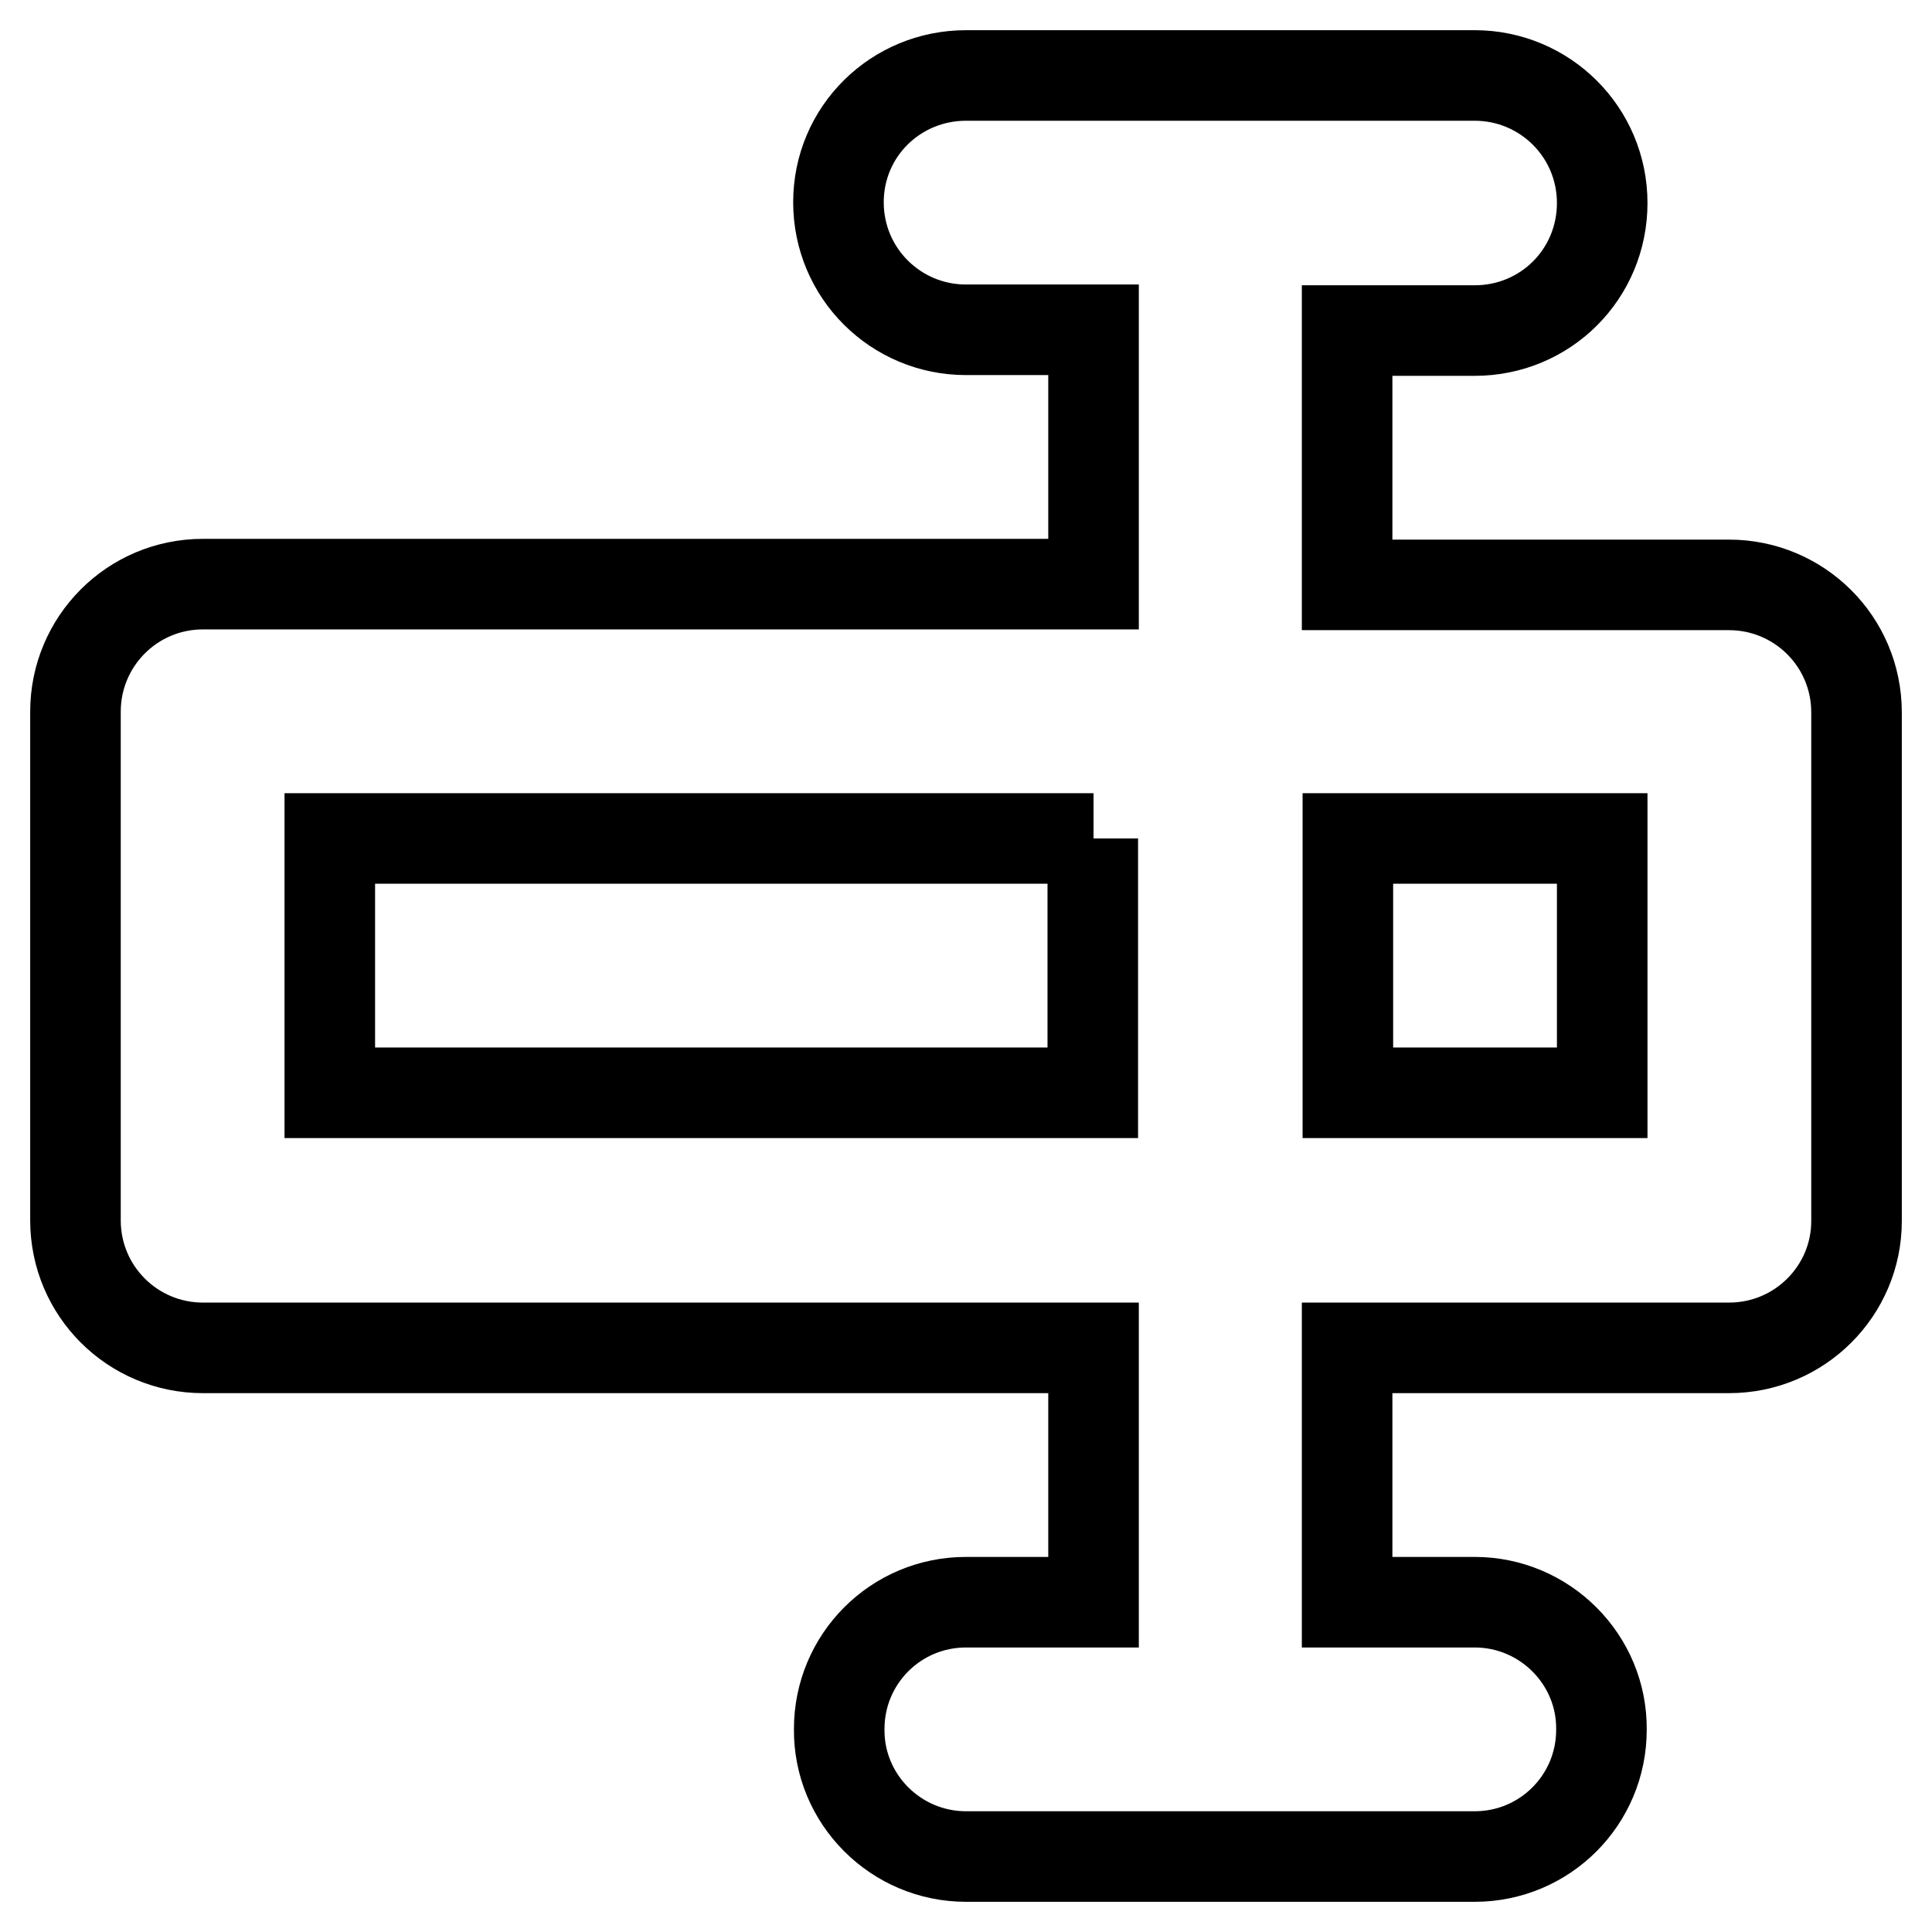 <?xml version="1.0" encoding="utf-8"?>
<!-- Svg Vector Icons : http://www.onlinewebfonts.com/icon -->
<!DOCTYPE svg PUBLIC "-//W3C//DTD SVG 1.1//EN" "http://www.w3.org/Graphics/SVG/1.1/DTD/svg11.dtd">
<svg version="1.1" xmlns="http://www.w3.org/2000/svg" xmlns:xlink="http://www.w3.org/1999/xlink" x="0px" y="0px" viewBox="0 0 256 256" enable-background="new 0 0 256 256" xml:space="preserve">
<g> <path stroke-width="12" fill-opacity="0" stroke="#000000"  d="M229.1,178.6h-50.6v33.7h16.9c9.3,0,16.9,7.6,16.8,16.9c0,9.3-7.5,16.8-16.8,16.8H128 c-9.3,0-16.9-7.6-16.8-16.9c0-9.3,7.5-16.8,16.8-16.8h16.9v-33.7h-118c-9.3,0-16.9-7.5-16.9-16.9l0,0V94.3 c0-9.3,7.5-16.9,16.9-16.9h118V43.7H128c-9.3,0-16.9-7.5-16.9-16.9S118.7,10,128,10l0,0h67.4c9.3,0,16.9,7.5,16.9,16.9 s-7.5,16.9-16.9,16.9h-16.9v33.7h50.6c9.3,0,16.9,7.5,16.9,16.9l0,0v67.4C246,171,238.5,178.6,229.1,178.6L229.1,178.6L229.1,178.6 z M144.9,111.1H43.7v33.7h101.1V111.1z M212.3,111.1h-33.7v33.7h33.7V111.1z"/></g>
</svg>